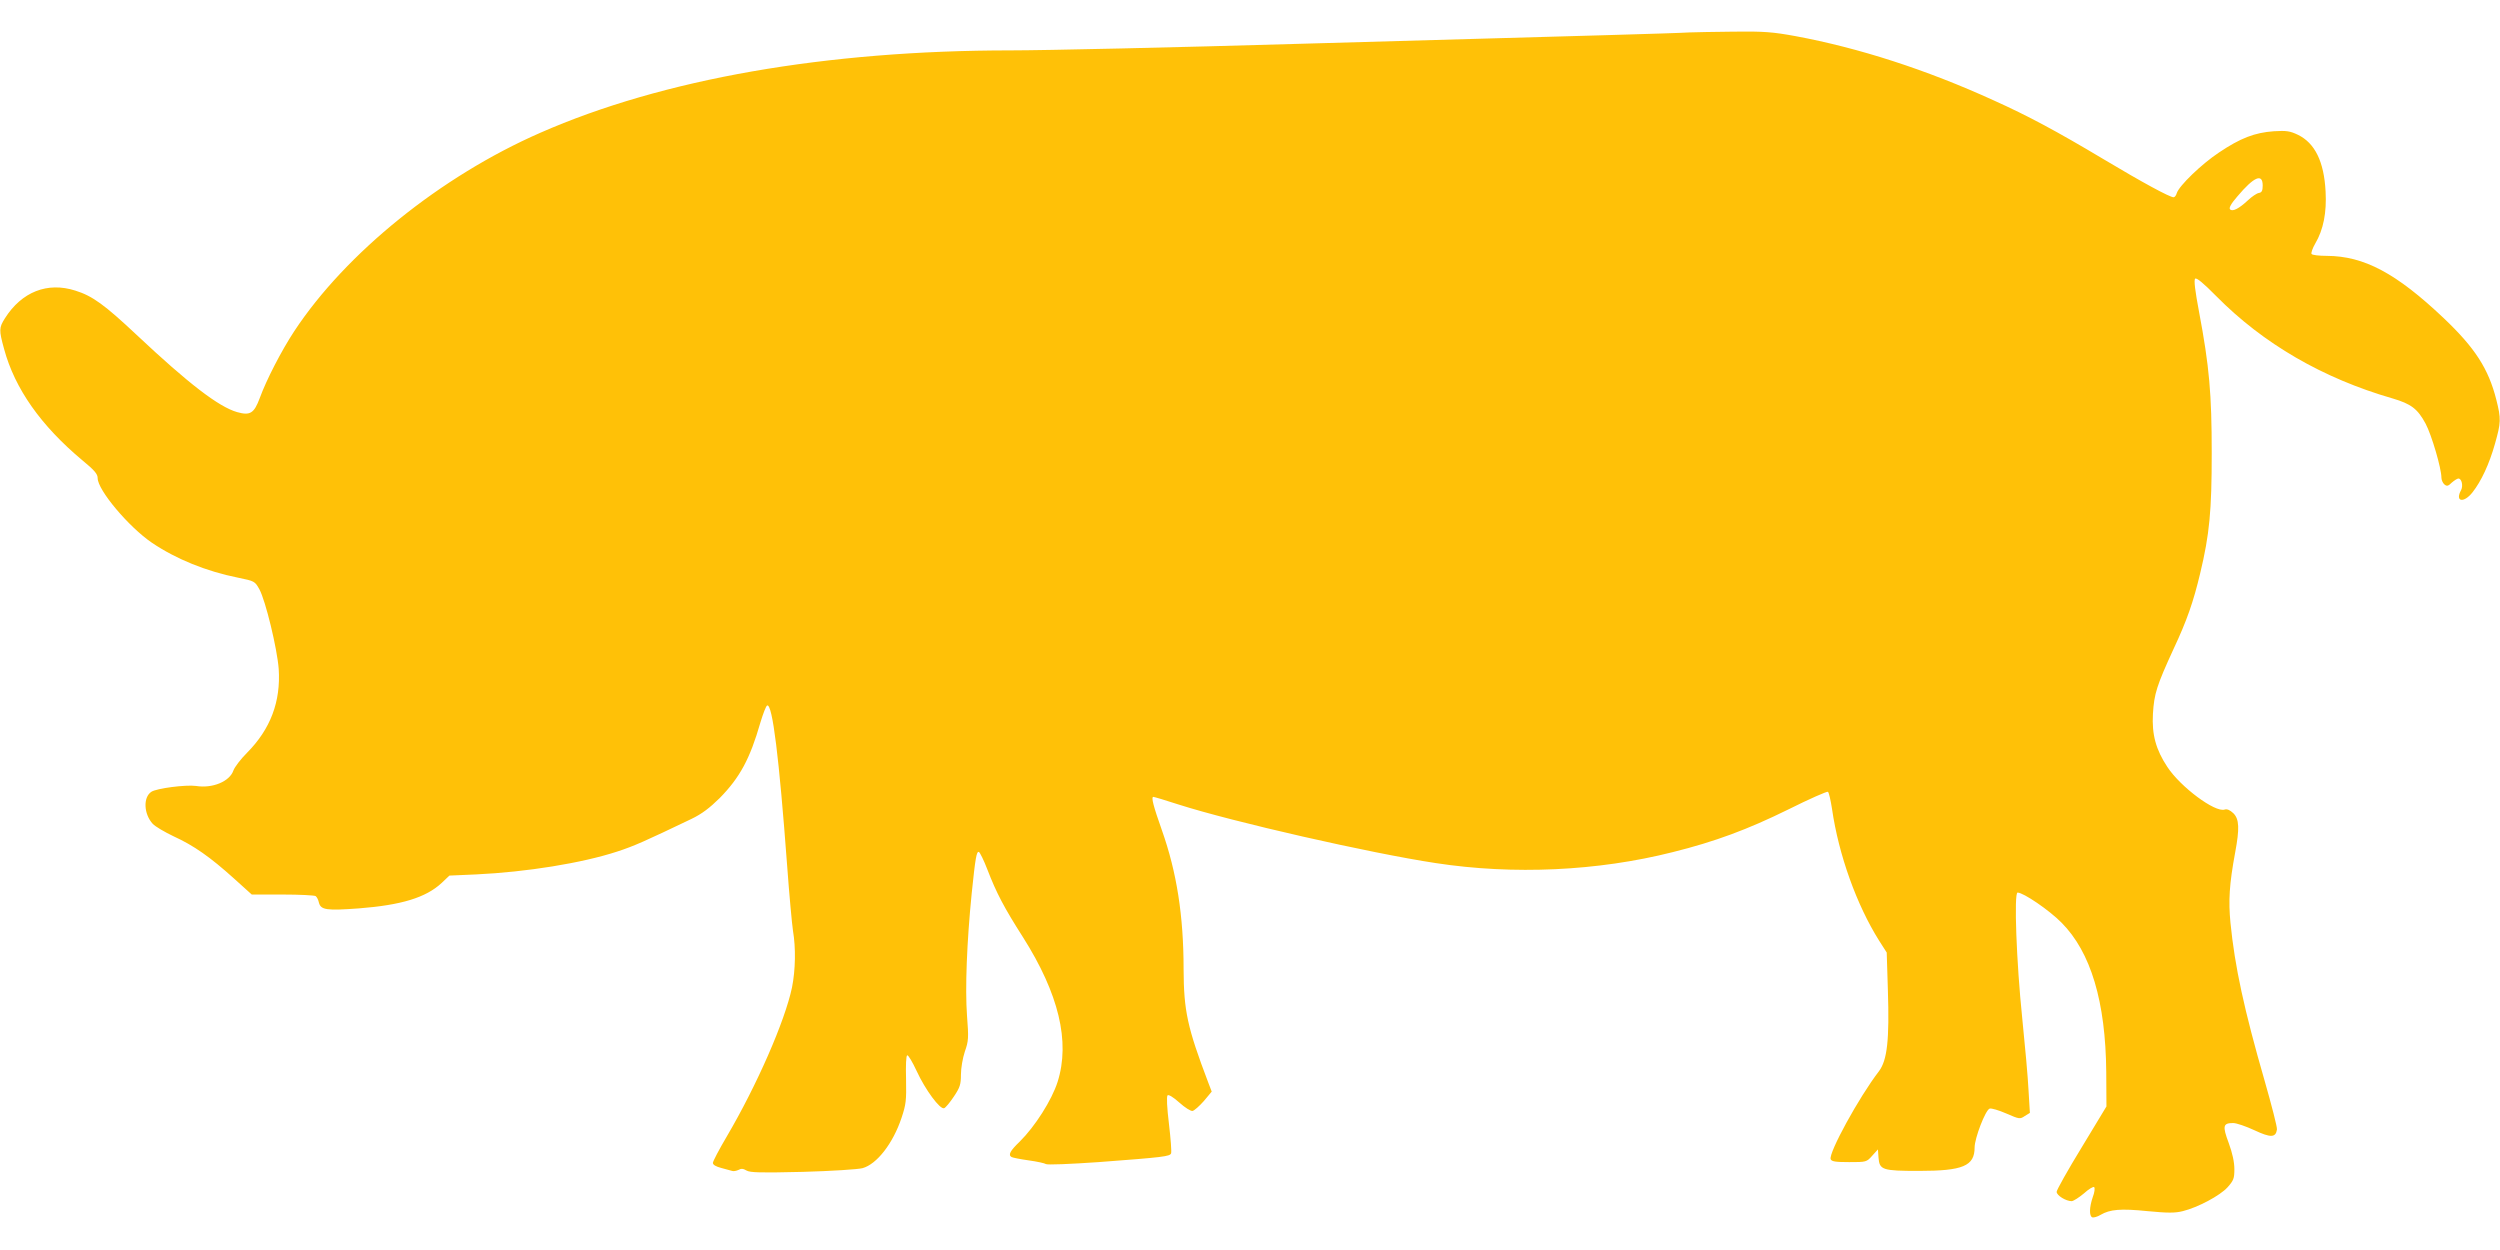 <?xml version="1.0" standalone="no"?>
<!DOCTYPE svg PUBLIC "-//W3C//DTD SVG 20010904//EN"
 "http://www.w3.org/TR/2001/REC-SVG-20010904/DTD/svg10.dtd">
<svg version="1.0" xmlns="http://www.w3.org/2000/svg"
 width="1280pt" height="640pt" viewBox="0 0 1280 640"
 preserveAspectRatio="xMidYMid meet">
<g transform="translate(0,640) scale(0.1,-0.1)"
fill="#ffc107" stroke="none">
<path d="M8650 6234 c-25 -2 -216 -8 -425 -14 -209 -6 -911 -26 -1560 -44
-649 -19 -1319 -34 -1490 -34 -944 0 -1781 -146 -2409 -422 -509 -223 -995
-615 -1259 -1015 -67 -102 -143 -250 -177 -343 -29 -78 -49 -91 -116 -72 -94
27 -248 145 -514 395 -165 155 -227 200 -314 227 -143 46 -275 -6 -361 -142
-30 -48 -31 -59 -4 -157 55 -203 188 -392 401 -570 62 -51 78 -70 78 -91 0
-61 159 -250 278 -331 123 -83 277 -146 442 -179 83 -17 85 -18 108 -59 32
-59 91 -303 99 -408 11 -167 -42 -308 -162 -429 -33 -33 -64 -74 -70 -91 -19
-56 -107 -93 -192 -79 -51 7 -201 -12 -228 -30 -43 -28 -39 -114 7 -164 13
-14 61 -42 107 -64 103 -47 187 -106 308 -215 l92 -83 158 0 c87 0 163 -4 169
-8 6 -4 14 -19 17 -34 10 -37 39 -41 204 -29 218 17 343 55 424 130 l40 38
137 6 c257 12 542 58 722 117 86 28 142 53 380 167 54 26 93 56 145 107 103
105 155 201 208 386 14 46 29 86 35 88 27 9 61 -267 102 -818 11 -151 25 -302
30 -335 15 -88 13 -201 -5 -291 -36 -172 -180 -501 -334 -763 -39 -66 -71
-127 -71 -135 0 -10 16 -19 43 -26 23 -6 48 -13 55 -15 7 -3 22 0 33 5 13 8
25 7 41 -3 19 -11 72 -12 288 -7 146 4 284 13 306 19 73 20 156 126 200 258
23 69 25 89 23 197 -2 71 0 121 6 123 6 1 27 -35 48 -80 44 -96 120 -199 141
-191 8 3 30 30 50 60 31 46 36 62 36 112 0 33 9 85 20 118 19 54 20 69 11 185
-10 138 -1 374 24 624 19 185 25 217 37 213 5 -2 25 -42 43 -89 47 -122 86
-196 183 -348 183 -289 242 -534 177 -740 -30 -94 -116 -229 -194 -306 -50
-48 -60 -68 -42 -79 5 -3 44 -11 87 -17 44 -6 84 -15 89 -19 6 -5 125 0 270
10 333 25 365 29 371 45 3 8 -2 75 -11 151 -10 83 -13 140 -7 146 5 5 29 -9
60 -37 29 -26 59 -45 68 -43 9 2 35 25 58 51 l40 48 -18 47 c-107 282 -125
366 -126 580 0 273 -35 496 -111 711 -44 124 -56 171 -44 171 4 0 62 -17 129
-39 278 -89 980 -249 1317 -300 398 -61 829 -41 1213 56 217 54 384 116 593
219 106 53 197 93 202 90 5 -3 14 -43 21 -88 34 -235 126 -491 241 -674 l39
-61 6 -194 c8 -252 -3 -357 -46 -414 -103 -134 -258 -418 -247 -450 5 -12 24
-15 95 -15 87 0 89 0 118 33 l29 32 3 -42 c5 -63 19 -68 207 -68 225 0 285 25
285 120 0 47 55 191 77 199 8 3 46 -8 85 -25 67 -29 70 -30 95 -13 l26 16 -7
117 c-3 64 -18 229 -32 366 -30 289 -43 645 -24 645 30 0 162 -90 225 -154
150 -151 226 -404 229 -766 l1 -175 -127 -210 c-71 -116 -128 -218 -128 -227
0 -19 48 -48 77 -48 10 1 38 19 63 40 24 22 48 36 52 32 5 -5 2 -28 -7 -51
-18 -53 -19 -98 -2 -104 6 -2 26 3 42 13 48 28 102 33 240 19 104 -10 142 -10
181 0 77 19 190 79 229 122 31 35 35 45 35 93 0 36 -10 82 -29 134 -33 88 -29
102 23 102 17 0 66 -17 109 -37 83 -39 109 -38 115 4 2 11 -27 123 -63 249
-105 364 -153 586 -175 809 -11 114 -6 198 24 360 23 123 21 171 -9 201 -18
17 -32 23 -45 19 -49 -16 -226 116 -293 218 -59 89 -80 166 -74 272 6 103 20
146 105 331 69 147 102 242 137 389 48 200 59 320 59 615 0 303 -12 443 -65
724 -20 106 -27 162 -20 169 7 7 43 -23 108 -89 241 -244 546 -421 903 -524
95 -28 128 -53 169 -129 31 -58 81 -229 81 -276 0 -12 7 -28 15 -35 13 -11 20
-9 38 9 13 11 28 21 34 21 17 0 25 -37 14 -59 -33 -60 13 -69 58 -12 45 57 86
145 115 248 31 110 32 128 7 227 -40 158 -109 265 -269 417 -244 231 -408 318
-599 319 -39 0 -75 4 -78 10 -3 5 5 29 19 53 42 71 59 159 53 267 -8 153 -55
248 -142 290 -40 19 -58 22 -123 18 -98 -7 -171 -35 -281 -109 -89 -59 -204
-170 -216 -208 -3 -12 -11 -21 -16 -21 -20 0 -160 76 -359 195 -241 144 -389
223 -560 300 -348 159 -694 270 -1017 330 -115 21 -160 25 -316 23 -100 -1
-202 -3 -227 -4z m2935 -784 c0 -27 -5 -36 -20 -38 -11 -2 -36 -19 -55 -37
-46 -43 -79 -60 -92 -47 -7 7 4 28 37 66 86 102 130 120 130 56z"/>
</g>
</svg>
